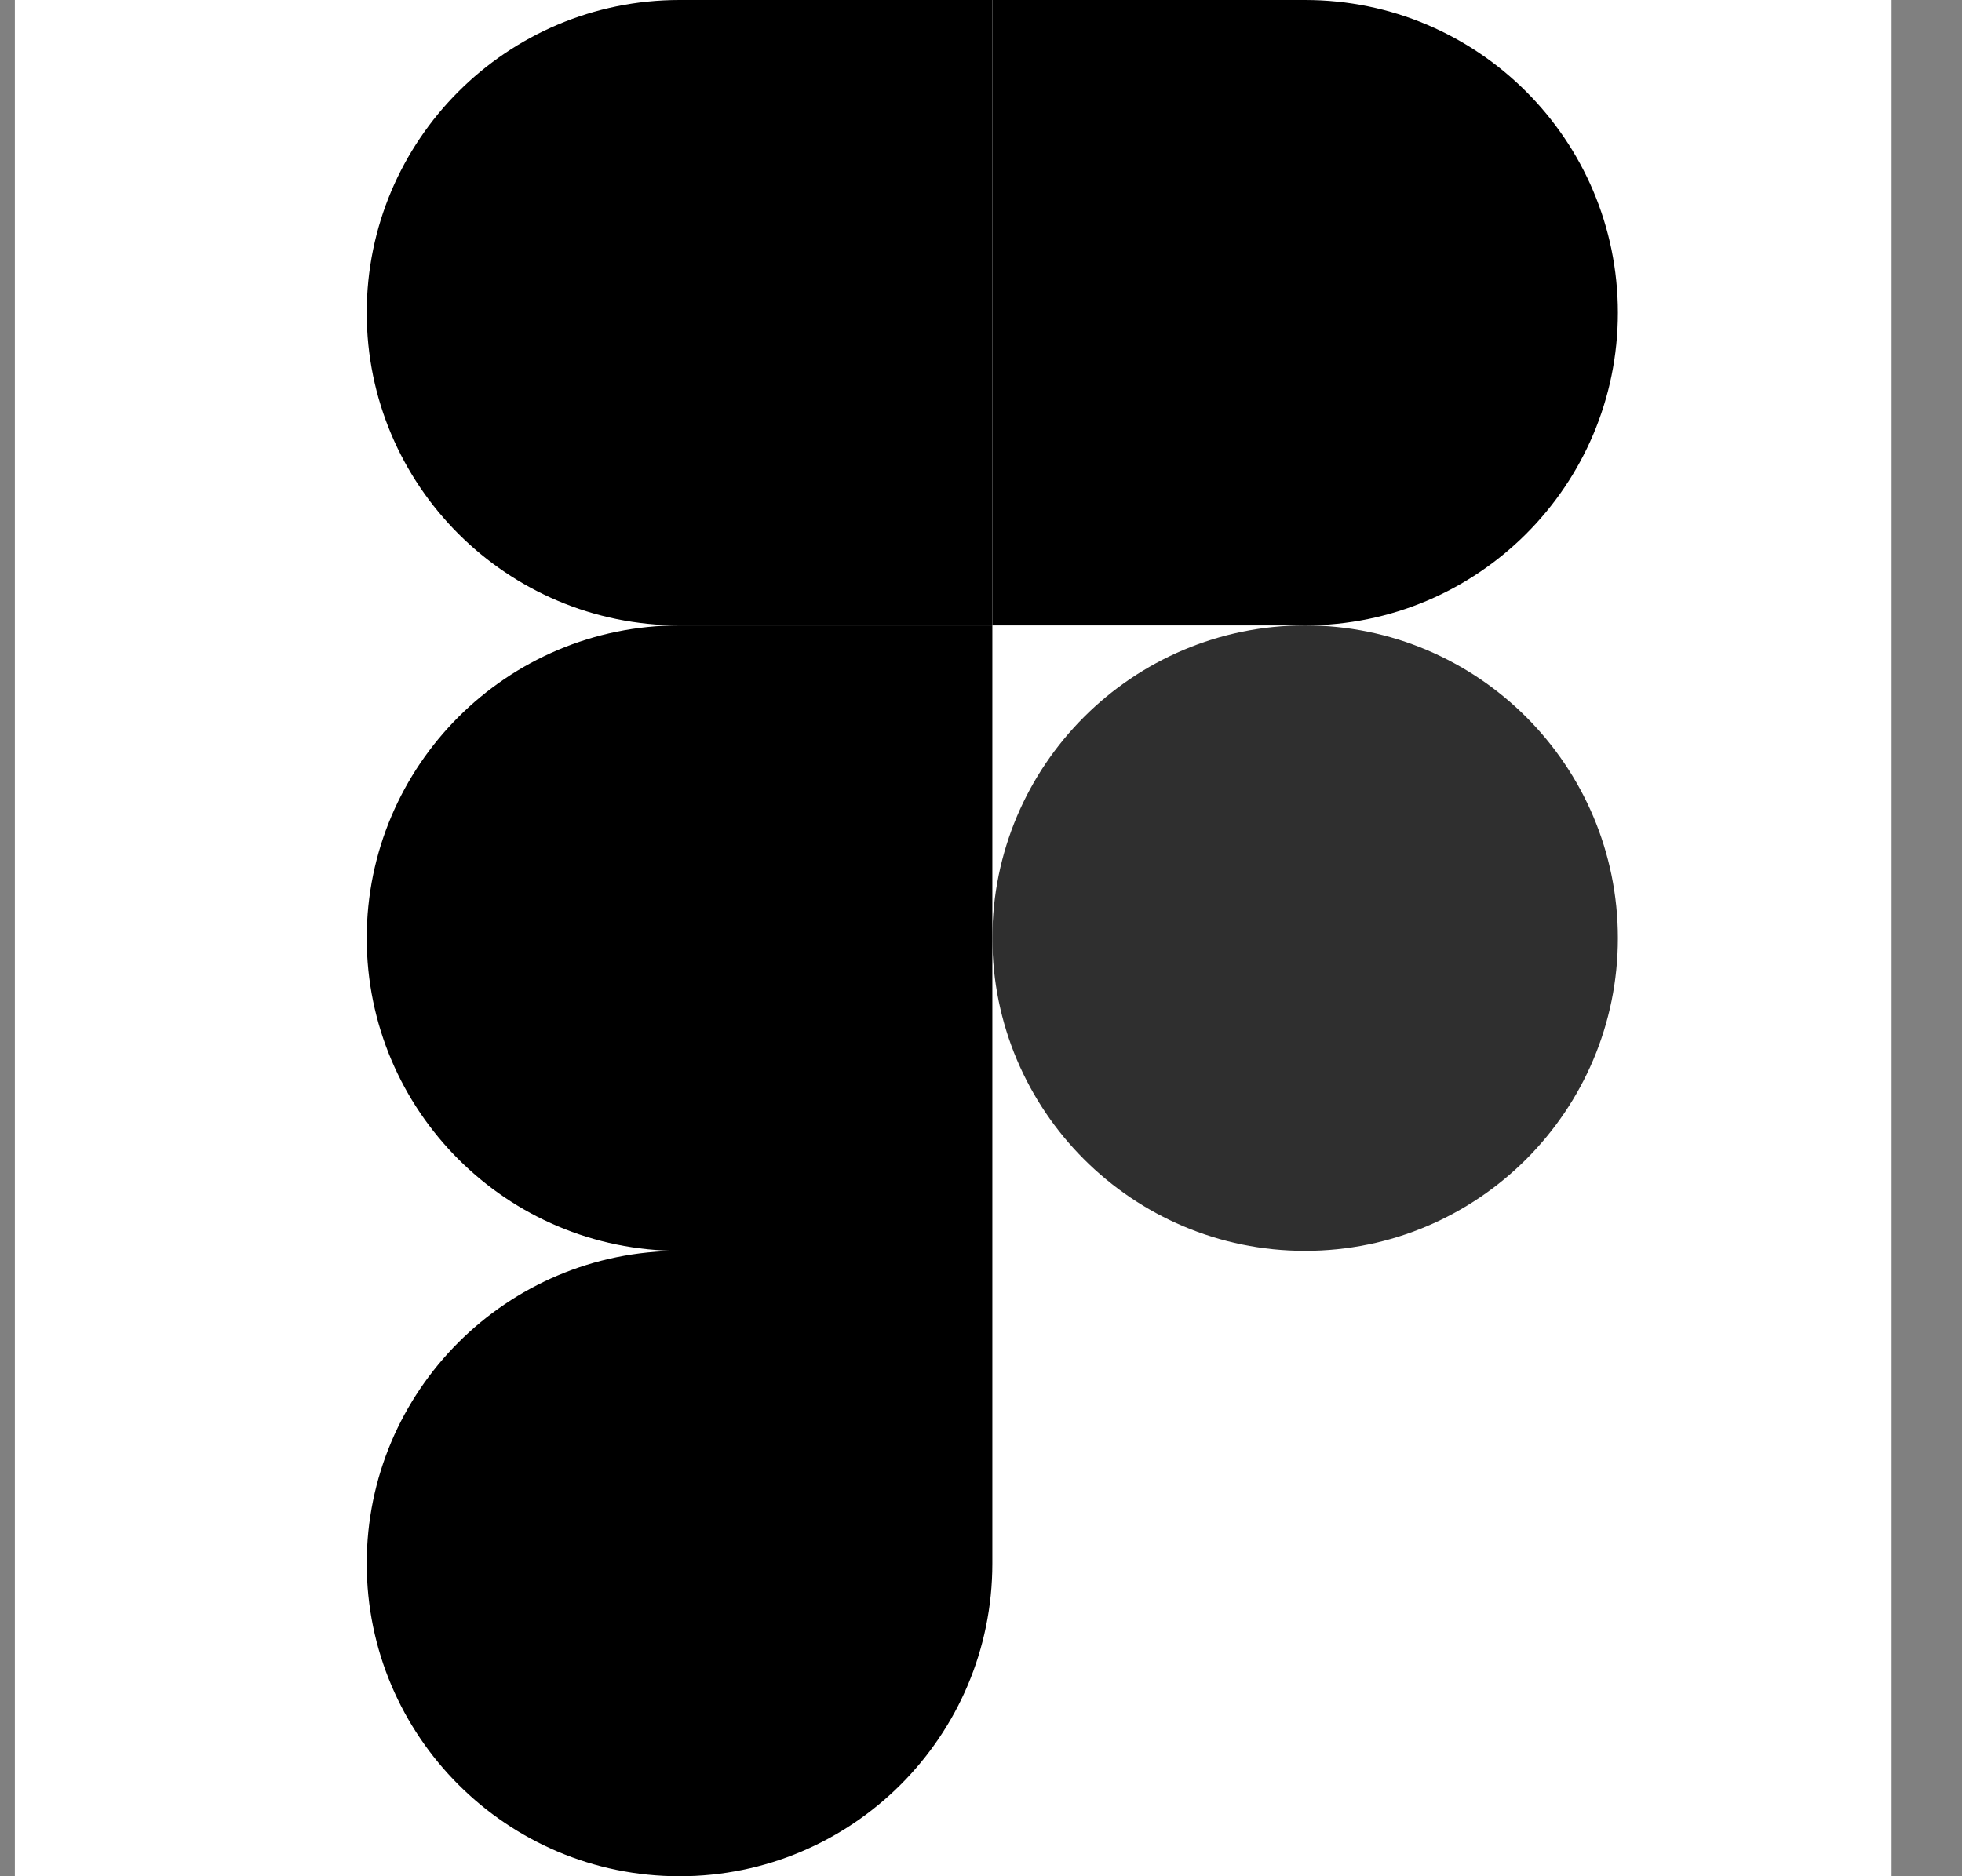 <svg width="23" height="22" viewBox="0 0 23 22" fill="none" xmlns="http://www.w3.org/2000/svg">
<rect x="0" y="0" width="23" height="22" fill="#808080" stroke="none"/>
<rect width="22" height="22" transform="translate(0.174)" fill="white"/>
<path d="M7.966 22C9.99 22 11.633 20.357 11.633 18.333V14.667H7.966C5.942 14.667 4.299 16.309 4.299 18.333C4.299 20.357 5.942 22 7.966 22Z" fill="black"/>
<path d="M4.299 11C4.299 8.976 5.942 7.333 7.966 7.333H11.633V14.667H7.966C5.942 14.667 4.299 13.024 4.299 11Z" fill="black"/>
<path d="M4.299 3.667C4.299 1.643 5.942 0 7.966 0H11.633V7.333H7.966C5.942 7.333 4.299 5.691 4.299 3.667Z" fill="black"/>
<path d="M11.633 0H15.299C17.323 0 18.966 1.643 18.966 3.667C18.966 5.691 17.323 7.333 15.299 7.333H11.633V0Z" fill="black"/>
<path d="M18.966 11C18.966 13.024 17.323 14.667 15.299 14.667C13.275 14.667 11.633 13.024 11.633 11C11.633 8.976 13.275 7.333 15.299 7.333C17.323 7.333 18.966 8.976 18.966 11Z" fill="#2F2F2F"/>
</svg>
